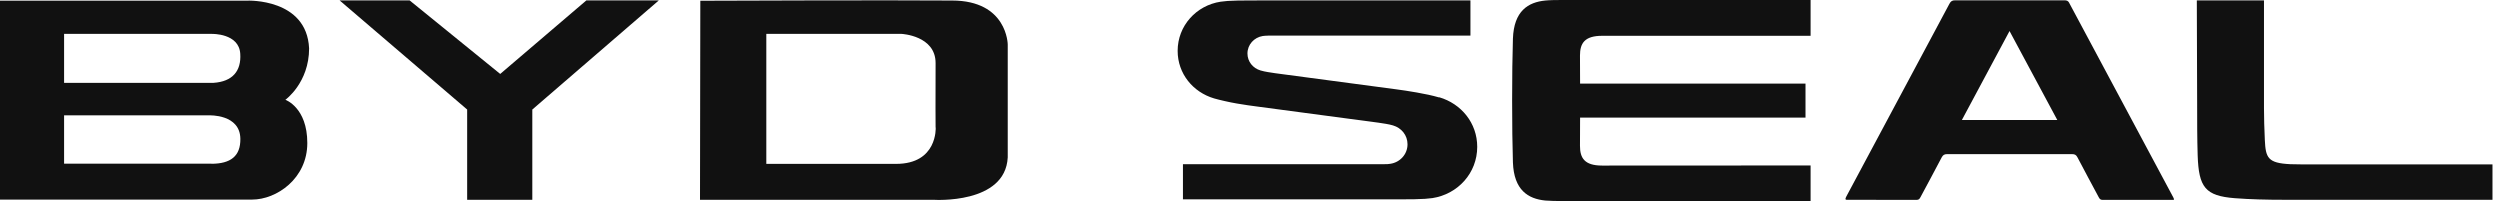 <svg viewBox="0 0 236 19" fill="none" xmlns="http://www.w3.org/2000/svg">
<g clip-path="url(#clip0_461_14357)">
<path d="M195.34 0.28C195.23 0.07 195.1 0.03 194.88 0.03C191.44 0.03 188 0.03 184.56 0.03C184.29 0.03 184.16 0.11 184.03 0.35C180.8 6.4 177.56 12.45 174.32 18.5C174.27 18.6 174.11 18.86 174.32 18.86H174.34C176.54 18.86 178.73 18.86 180.93 18.87C181.15 18.87 181.22 18.75 181.3 18.6C181.97 17.35 182.64 16.11 183.3 14.85C183.42 14.63 183.55 14.55 183.8 14.55C187.74 14.55 191.67 14.55 195.61 14.55C195.86 14.55 195.99 14.62 196.11 14.85C196.77 16.11 197.44 17.35 198.11 18.6C198.19 18.75 198.26 18.87 198.48 18.87C200.72 18.86 202.96 18.87 205.21 18.87C205.24 18.77 205.18 18.67 205.14 18.6C201.88 12.5 198.61 6.39 195.34 0.29M185.2 11.33C186.71 8.52 188.19 5.74 189.7 2.93C191.21 5.75 192.7 8.52 194.21 11.33H185.2Z" fill="#111111"></path>
<path d="M147.4 0C146.9 0 146.23 0.01 145.87 0.05C144.26 0.21 142.91 1.03 142.82 3.65C142.72 6.67 142.72 12.32 142.82 15.33C142.91 17.95 144.26 18.77 145.87 18.93C146.23 18.96 146.91 18.98 147.4 18.98C152.13 18.98 170.92 19.01 170.92 19.01V15.62C170.92 15.62 153.62 15.63 151.24 15.63C149.57 15.63 149.15 14.91 149.15 13.77C149.15 13.1 149.16 11.1 149.16 11.1H170.44V7.89H149.16C149.16 7.89 149.15 5.9 149.15 5.24C149.15 4.1 149.57 3.38 151.24 3.38H170.92V0H147.4Z" fill="#111111"></path>
<path d="M135.86 9.2C135.2 9.01 134.54 8.87 133.74 8.73C132.94 8.59 132.39 8.51 131.79 8.43C129.89 8.18 121.92 7.12 120.37 6.91C120.15 6.88 119.95 6.85 119.66 6.8C119.44 6.76 119.22 6.72 118.99 6.65C118.28 6.44 117.76 5.82 117.76 5.05C117.76 4.21 118.39 3.53 119.2 3.4C119.35 3.38 119.48 3.37 119.79 3.36C119.97 3.36 120.38 3.36 120.38 3.36H138.81V0.04H118.85C118.09 0.04 117.41 0.04 116.89 0.05C116.01 0.07 115.65 0.1 115.23 0.16C112.93 0.51 111.17 2.43 111.17 4.8C111.17 6.96 112.62 8.7 114.61 9.29C115.09 9.43 116.09 9.66 116.75 9.77C117.55 9.91 118.1 9.98 118.7 10.06C121.8 10.47 127.04 11.17 130.12 11.58C130.34 11.61 130.54 11.64 130.83 11.69C131.12 11.74 131.25 11.77 131.5 11.84C132.29 12.07 132.87 12.76 132.87 13.62C132.87 14.56 132.17 15.32 131.26 15.46C131.09 15.49 130.95 15.5 130.6 15.5C130.39 15.5 129.94 15.5 129.94 15.5H111.67V18.82H131.63C132.39 18.82 132.94 18.82 133.48 18.81C134.39 18.79 134.77 18.76 135.22 18.7C137.62 18.33 139.45 16.34 139.45 13.86C139.45 11.61 137.94 9.79 135.86 9.18" fill="#111111"></path>
<path d="M227.74 15.52H218.48C217.59 15.52 216.8 15.52 216.22 15.5C214.07 15.4 213.88 14.89 213.8 13.22C213.75 12.02 213.72 11.23 213.72 10.23V0.04H207.38C207.38 0.04 207.4 5.05 207.41 9.64C207.41 11.3 207.41 13.13 207.46 14.67C207.56 17.68 208.17 18.49 210.97 18.71C212.43 18.82 213.92 18.86 215.72 18.86H235.29V15.52H227.74Z" fill="#111111"></path>
<path d="M29.18 4.57C28.96 -0.17 23.36 0.06 23.36 0.06H0V3.66C0 3.93 0 4.21 0 4.51V18.84H23.8C26.11 18.84 29.01 16.86 29.01 13.5C29.01 10.14 26.94 9.42 26.94 9.42C26.94 9.42 29.18 7.82 29.18 4.56M6.05 3.2H20.01C20.01 3.2 22.56 3.13 22.68 5.07C22.79 6.7 21.95 7.7 20.16 7.82H6.05V3.2ZM19.96 15.45H6.05V10.89H19.75C19.75 10.89 22.67 10.76 22.69 13.11C22.71 14.74 21.77 15.46 19.95 15.46" fill="#111111"></path>
<path d="M89.87 0.05C84.33 0 66.11 0.07 66.11 0.07L66.08 18.86H88.15C88.15 18.86 94.9 19.31 95.13 14.86V4.2C95.13 4.2 95.1 0.05 89.87 0.05ZM88.33 12.04C88.33 12.04 88.52 15.47 84.59 15.47H72.34V3.2H85.12C85.12 3.2 88.32 3.36 88.32 5.95C88.3 9.23 88.32 12.04 88.32 12.04" fill="#111111"></path>
<path d="M47.22 6.98L38.67 0.04H32.06L44.1 10.34V18.86H50.25V10.34L62.19 0.04H55.35L47.22 6.98Z" fill="#111111"></path>
</g>
<defs>
<clipPath id="clip0_461_14357">
<rect width="235.29" height="19" fill="white"></rect>
</clipPath>
</defs>
</svg>

